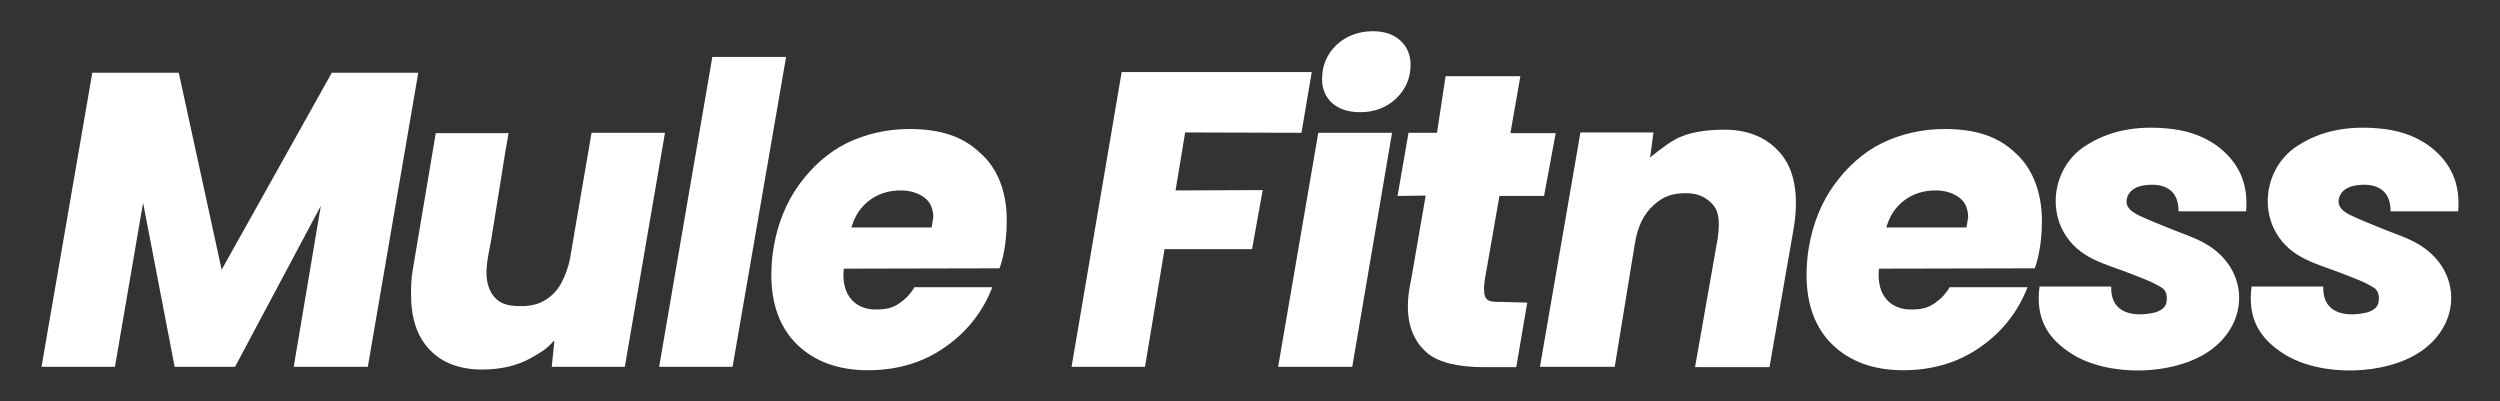 <?xml version="1.0" encoding="utf-8"?>
<!-- Generator: Adobe Illustrator 29.4.0, SVG Export Plug-In . SVG Version: 9.03 Build 0)  -->
<svg version="1.1" id="Layer_1" xmlns="http://www.w3.org/2000/svg" xmlns:xlink="http://www.w3.org/1999/xlink" x="0px" y="0px"
	 viewBox="0 0 728.6 117" style="enable-background:new 0 0 728.6 117;" xml:space="preserve">
<rect x="0" y="0" width="728.6" height="117" fill="#333333" stroke="none"/>
<style type="text/css">
	.st0{fill:#FFFFFF;}
</style>
<g>
	<g>
		<polygon class="st0" points="52.1,21.2 26.9,21.2 12.1,106.9 33.5,106.9 41.7,59.1 50.9,106.9 68.5,106.9 93.5,60 85.6,106.9 
			107.2,106.9 121.9,21.2 96.7,21.2 64.6,78.6 		"/>
		<path class="st0" d="M172.4,38.7l-6.3,36.8c-0.4,2.2-1.4,4.8-2.4,6.8c-1.3,2.5-3.4,4.6-6,5.8c-2.2,1-4.6,1.2-7,1.1
			c-1.7-0.1-3.4-0.3-4.9-1.2s-2.6-2.3-3.2-3.9c-1.9-4.6,0-10.5,0.7-15.1c1-6.2,2-12.5,3-18.7c0.6-3.8,1.2-7.6,1.9-11.4v-0.1H127
			l-6.7,39.8c-0.5,2.7-0.5,5-0.5,7.3c0,6.9,1.8,12.3,5.5,16.1c3.6,3.8,8.8,5.7,15.2,5.7c5.1,0,10.1-1,14.3-3.4
			c3-1.7,4.6-2.6,6.8-5.2l-0.8,7.8h21.3l11.7-68.2H172.4z"/>
		<polygon class="st0" points="207.6,16.6 192.1,106.9 213.5,106.9 229.1,16.6 		"/>
		<path class="st0" d="M285.9,44.8c-5.3-5.2-12.1-7.2-20.9-7.2c-6.5,0-12.6,1.4-18.2,4.1c-5.5,2.7-10.2,7-13.9,12.1
			s-6.2,11.2-7.4,18.1c-0.5,2.9-0.7,5.7-0.7,8.3c0,8.6,2.6,15.5,7.6,20.3c5.1,4.9,12,7.4,20.6,7.4s16.3-2.3,22.8-7
			c6.2-4.4,10.7-10.2,13.4-17.2h-22.7c-1.1,1.9-2.5,3.4-4.4,4.7c-2.2,1.5-4.1,1.8-7,1.8c-4.6,0-9.3-2.8-9.3-10.1
			c0-0.3,0.1-1.8,0.1-1.8l45.4-0.1c0.7-1.8,2.1-6.7,2.1-13.8C293.5,55.2,290.2,48.6,285.9,44.8z M271.6,65.8l-0.1,0.5h-23.4l0.3-0.8
			c1-3.1,2.8-5.5,5.1-7.2c2.6-1.9,5.6-2.8,9-2.8c2.7,0,5,0.7,6.8,2s2.7,3.3,2.7,5.9C271.8,64.1,271.8,64.9,271.6,65.8z"/>
		<path class="st0" d="M587.6,44.8c-5.3-5.2-12.1-7.2-20.9-7.2c-6.5,0-12.6,1.4-18.2,4.1c-5.5,2.7-10.2,7-13.9,12.1
			s-6.2,11.2-7.4,18.1c-0.5,2.9-0.7,5.7-0.7,8.3c0,8.6,2.6,15.5,7.6,20.3c5.1,4.9,12,7.4,20.6,7.4s16.3-2.3,22.8-7
			c6.2-4.4,10.7-10.2,13.4-17.2h-22.7c-1.1,1.9-2.5,3.4-4.4,4.7c-2.2,1.5-4.1,1.8-7,1.8c-4.6,0-9.3-2.8-9.3-10.1
			c0-0.3,0.1-1.8,0.1-1.8l45.4-0.1c0.7-1.8,2.1-6.7,2.1-13.8C595.1,55.2,591.8,48.6,587.6,44.8z M573.2,65.8l-0.1,0.5h-23.4l0.3-0.8
			c1-3.1,2.8-5.5,5.1-7.2c2.6-1.9,5.6-2.8,9-2.8c2.7,0,5,0.7,6.8,2s2.7,3.3,2.7,5.9C573.4,64.1,573.4,64.9,573.2,65.8z"/>
		<polygon class="st0" points="345.4,38.6 379.3,38.7 382.3,21 326.9,21 312.3,106.9 333.7,106.9 339.4,72.6 364.9,72.6 368,55.4 
			342.6,55.5 		"/>
		<path class="st0" d="M396.4,32.7c4.2,0,7.8-1.4,10.5-4c2.8-2.7,4.2-6,4.2-9.8c0-2.9-1-5.3-3-7.1c-2-1.8-4.6-2.7-8-2.7
			c-4.2,0-7.8,1.4-10.6,4c-2.8,2.7-4.2,6-4.2,10c0,2.8,1,5.2,3,7C390.3,31.8,393,32.7,396.4,32.7z"/>
		<polygon class="st0" points="384.2,38.7 372.5,106.9 394.1,106.9 405.7,38.7 		"/>
		<path class="st0" d="M438.3,88c-4.3,0-5.8,0.1-5.8-4c0-0.4,0.1-1.1,0.2-2.3l4.3-24.6h13l3.4-18.3h-13.2l2.9-16.6h-21.8l-2.5,16.5
			h-8.3l-3.2,18.4l8.2-0.1l-4.2,24.3c-2.4,10.6-0.3,17.4,4.8,21.7c3.6,2.9,9.6,4,16.3,4h9.5l3.2-18.8L438.3,88z"/>
		<path class="st0" d="M518.1,43.8c-3.6-3.8-8.8-6-15.4-6c-5.1,0-10.5,0.6-14.6,2.9c-3,1.7-7.2,5.2-7.2,5.2l1-7.3h-21.3l-11.8,68.3
			h21.8l5.9-36.1c0.8-4.8,2.5-8.3,5.3-10.9s5.5-3.6,9.4-3.6c3.3,0,5.5,0.9,7.4,2.7c1.9,1.8,2.9,4.2,2,10.5L494,107h21.7l6.8-39
			c0.5-2.7,0.9-5.8,0.9-8.1C523.5,52.8,521.8,47.6,518.1,43.8z"/>
		<path class="st0" d="M654.6,61.6c-6.7,0-13.7,0-19.7,0c0.1-5.6-3.4-8.5-9.9-7.6c-2.3,0.3-4.5,1.4-5.1,3.7c-0.7,2.6,1.3,4,3.3,5
			c2.7,1.3,5.5,2.4,8.2,3.5c3.5,1.5,7.2,2.6,10.6,4.4c13.3,7,14.2,23.1,1.9,31.7c-10.4,7.2-29.3,7.6-40,0.9
			c-7.3-4.6-10.7-10.5-9.5-19.7c1.2,0,15.6,0,20.9,0c-0.3,8.2,7,9,13,7.5c1.8-0.7,3.2-1.5,3.2-3.9c0-2.5-1.1-3.1-2.4-3.8
			c-2.4-1.4-5.1-2.3-7.8-3.4c-3.7-1.5-7.7-2.6-11.3-4.4c-14.8-7.2-13.5-25.9-2.2-33c7-4.6,15.1-5.8,23.3-5.1
			c5.5,0.4,10.7,1.9,15.3,5.3C652.5,47.4,655.3,53.5,654.6,61.6z"/>
		<path class="st0" d="M716.4,61.6c-6.7,0-13.7,0-19.7,0c0.1-5.6-3.4-8.5-9.9-7.6c-2.3,0.3-4.5,1.4-5.1,3.7c-0.7,2.6,1.3,4,3.3,5
			c2.7,1.3,5.5,2.4,8.2,3.5c3.5,1.5,7.2,2.6,10.6,4.4c13.3,7,14.2,23.1,1.9,31.7c-10.4,7.2-29.3,7.6-40,0.9
			c-7.3-4.6-10.7-10.5-9.5-19.7c1.2,0,15.6,0,20.9,0c-0.3,8.2,7,9,13,7.5c1.8-0.7,3.2-1.5,3.2-3.9c0-2.5-1.1-3.1-2.4-3.8
			c-2.4-1.4-5.1-2.3-7.8-3.4c-3.7-1.5-7.7-2.6-11.3-4.4c-14.8-7.2-13.5-25.9-2.2-33c7-4.6,15.1-5.8,23.3-5.1
			c5.5,0.4,10.7,1.9,15.3,5.3C714.3,47.4,717.1,53.5,716.4,61.6z"/>
	</g>
</g>
</svg>

